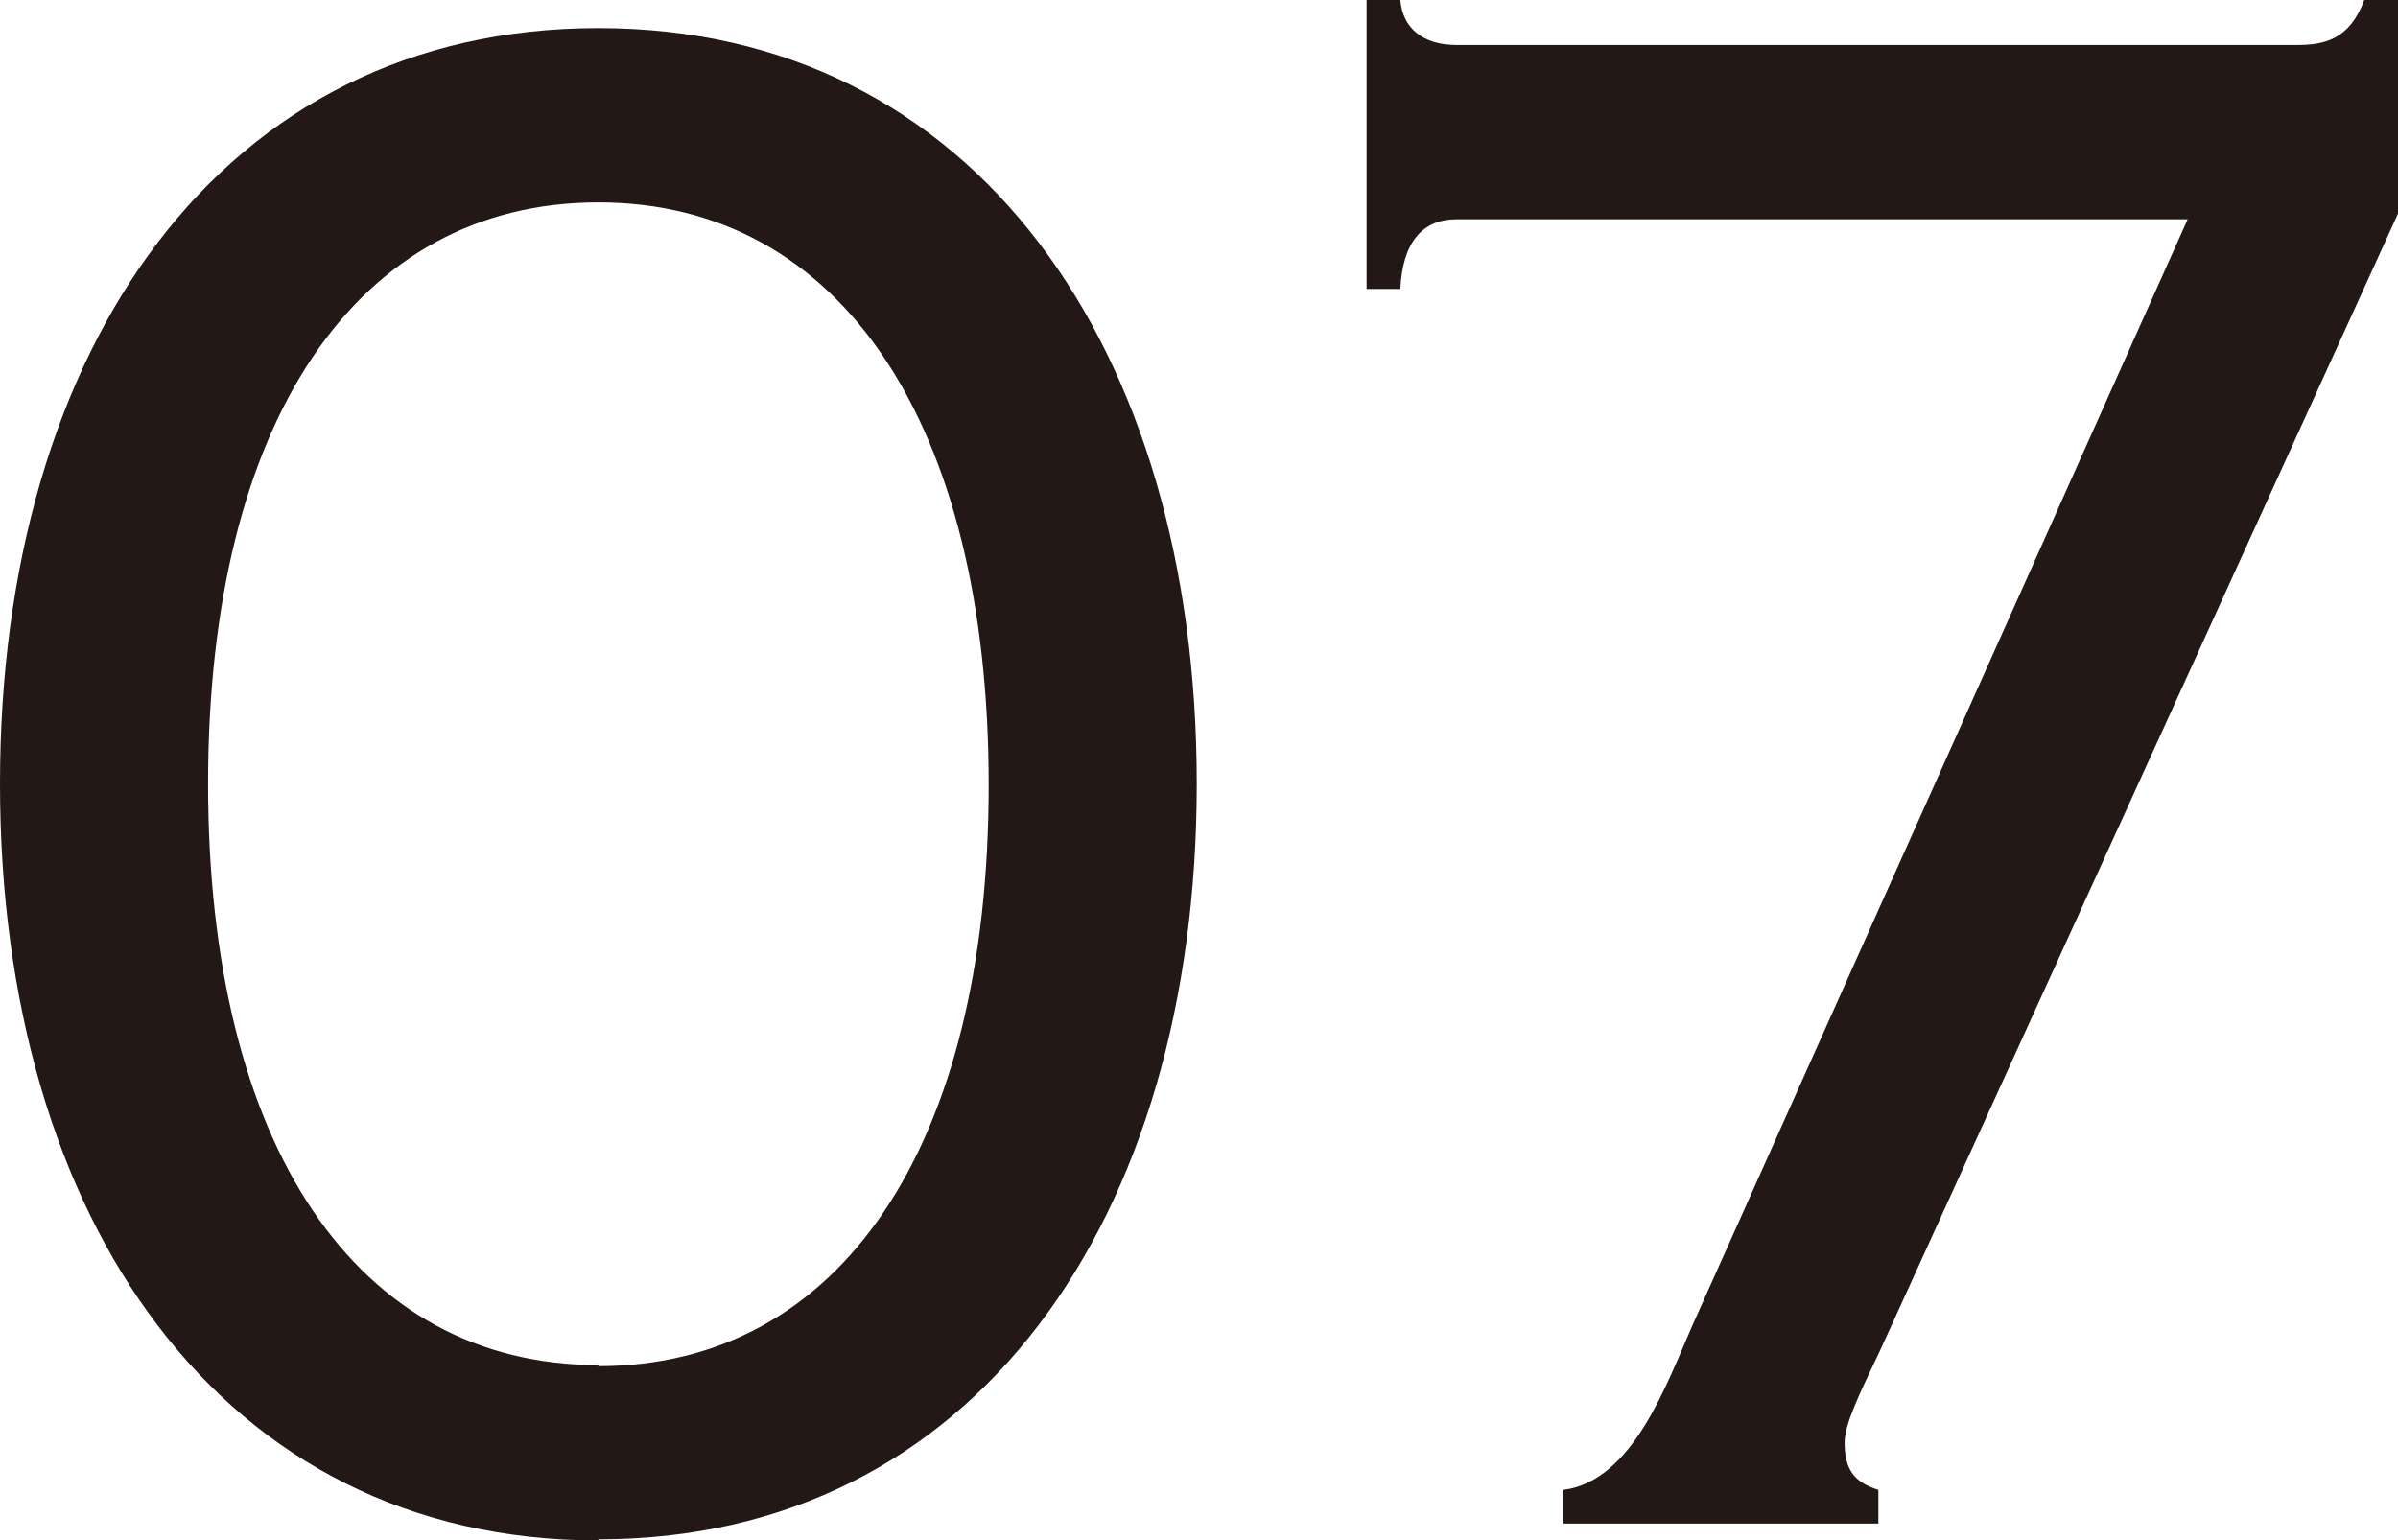 <?xml version="1.0" encoding="UTF-8"?>
<svg id="_レイヤー_2" data-name="レイヤー 2" xmlns="http://www.w3.org/2000/svg" viewBox="0 0 21.32 13.7">
  <defs>
    <style>
      .cls-1 {
        fill: #231815;
      }
    </style>
  </defs>
  <g id="_レイヤー_1-2" data-name="レイヤー 1">
    <g>
      <path class="cls-1" d="M5.32,13.7C1.97,13.7,0,10.85,0,6.97S1.97.25,5.32.25s5.32,2.85,5.32,6.72-1.97,6.72-5.32,6.72ZM5.32,12.15c2.15,0,3.47-1.95,3.47-5.17S7.47,1.8,5.32,1.8,1.85,3.75,1.85,6.97s1.32,5.17,3.47,5.17Z"/>
      <path class="cls-1" d="M21.32,1.9l-4.6,10.1c-.2.42-.32.67-.32.83,0,.22.07.35.3.42v.3h-2.8v-.3c.62-.08.92-.95,1.15-1.47L19.45,1.95h-6.5c-.3,0-.48.2-.5.62h-.3V0h.3c.02.25.2.4.5.4h7.47c.25,0,.47-.05.6-.4h.3v1.9Z"/>
    </g>
  </g>
</svg>